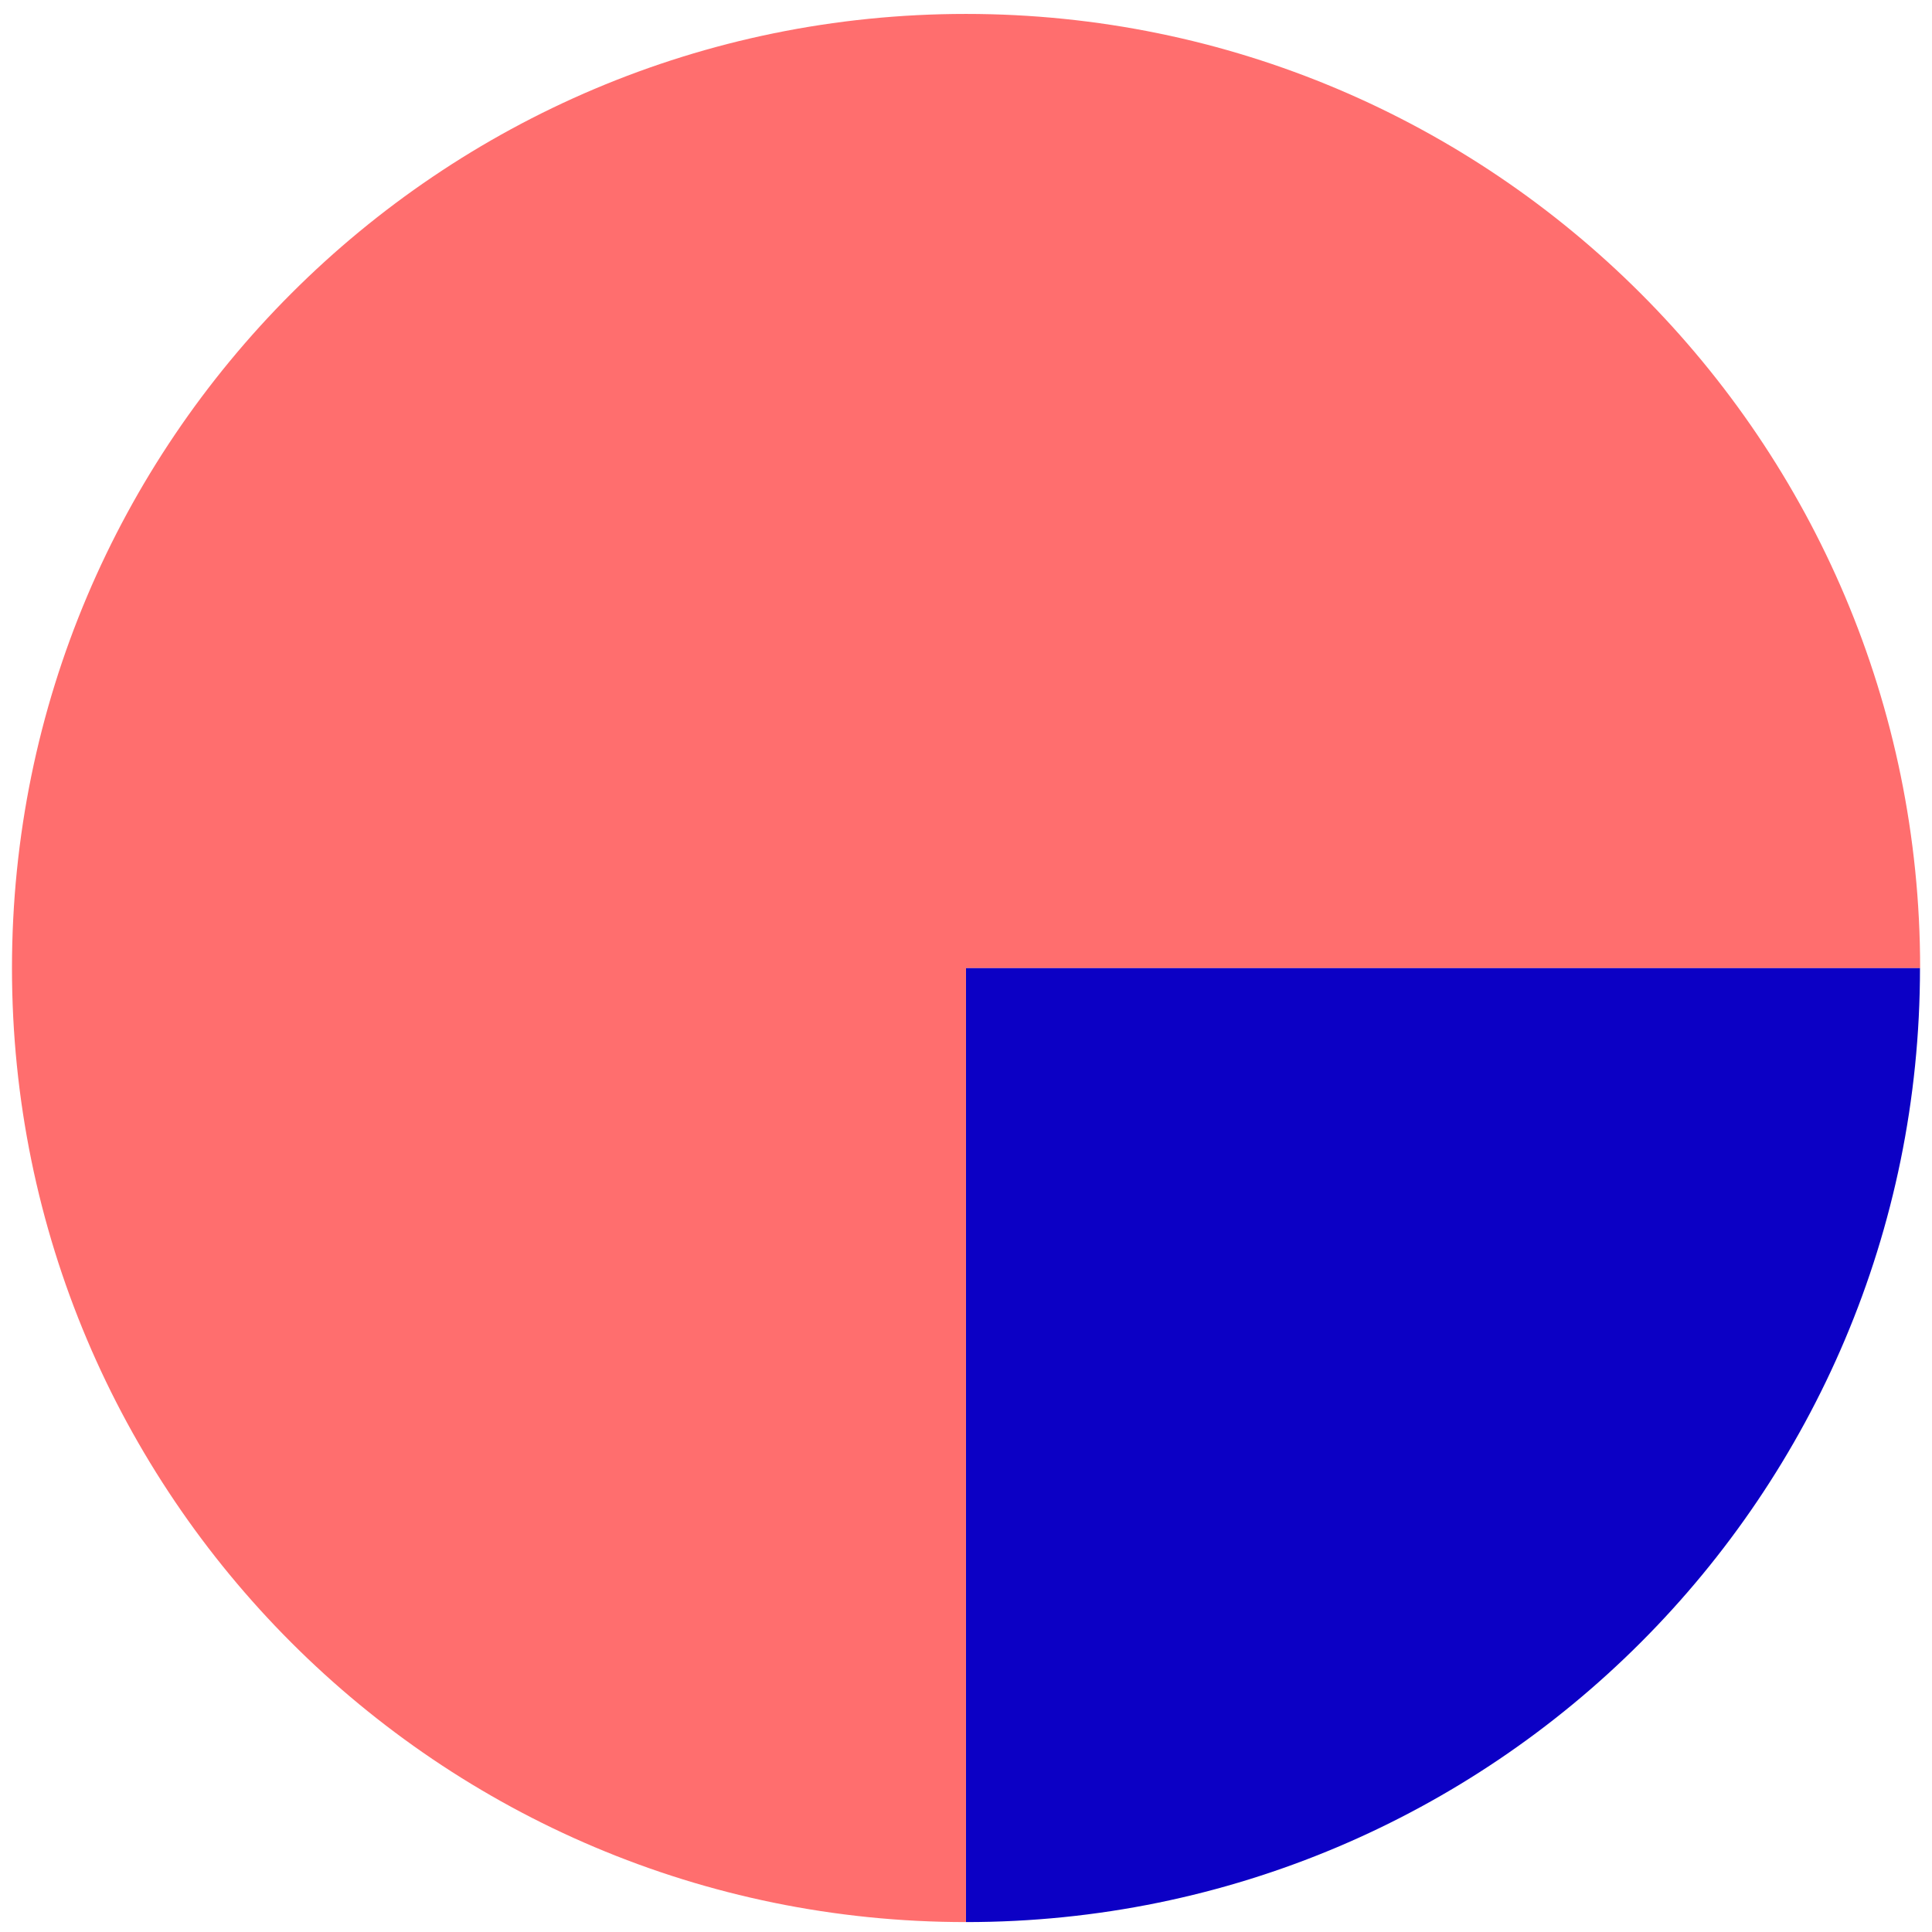 <svg width="111" height="111" viewBox="0 0 111 111" fill="none" xmlns="http://www.w3.org/2000/svg">
<path d="M55.498 0.8C25.227 0.8 0.688 25.34 0.688 55.62C0.688 85.89 25.227 110.43 55.498 110.43V55.62H110.318C110.318 25.35 85.778 0.8 55.498 0.8Z" fill="#FF6E6E"/>
<path d="M55.5 110.43C85.77 110.43 110.31 85.89 110.31 55.62C110.31 55.62 85.77 55.62 55.5 55.62V110.43Z" fill="#0C00C5"/>
</svg>
